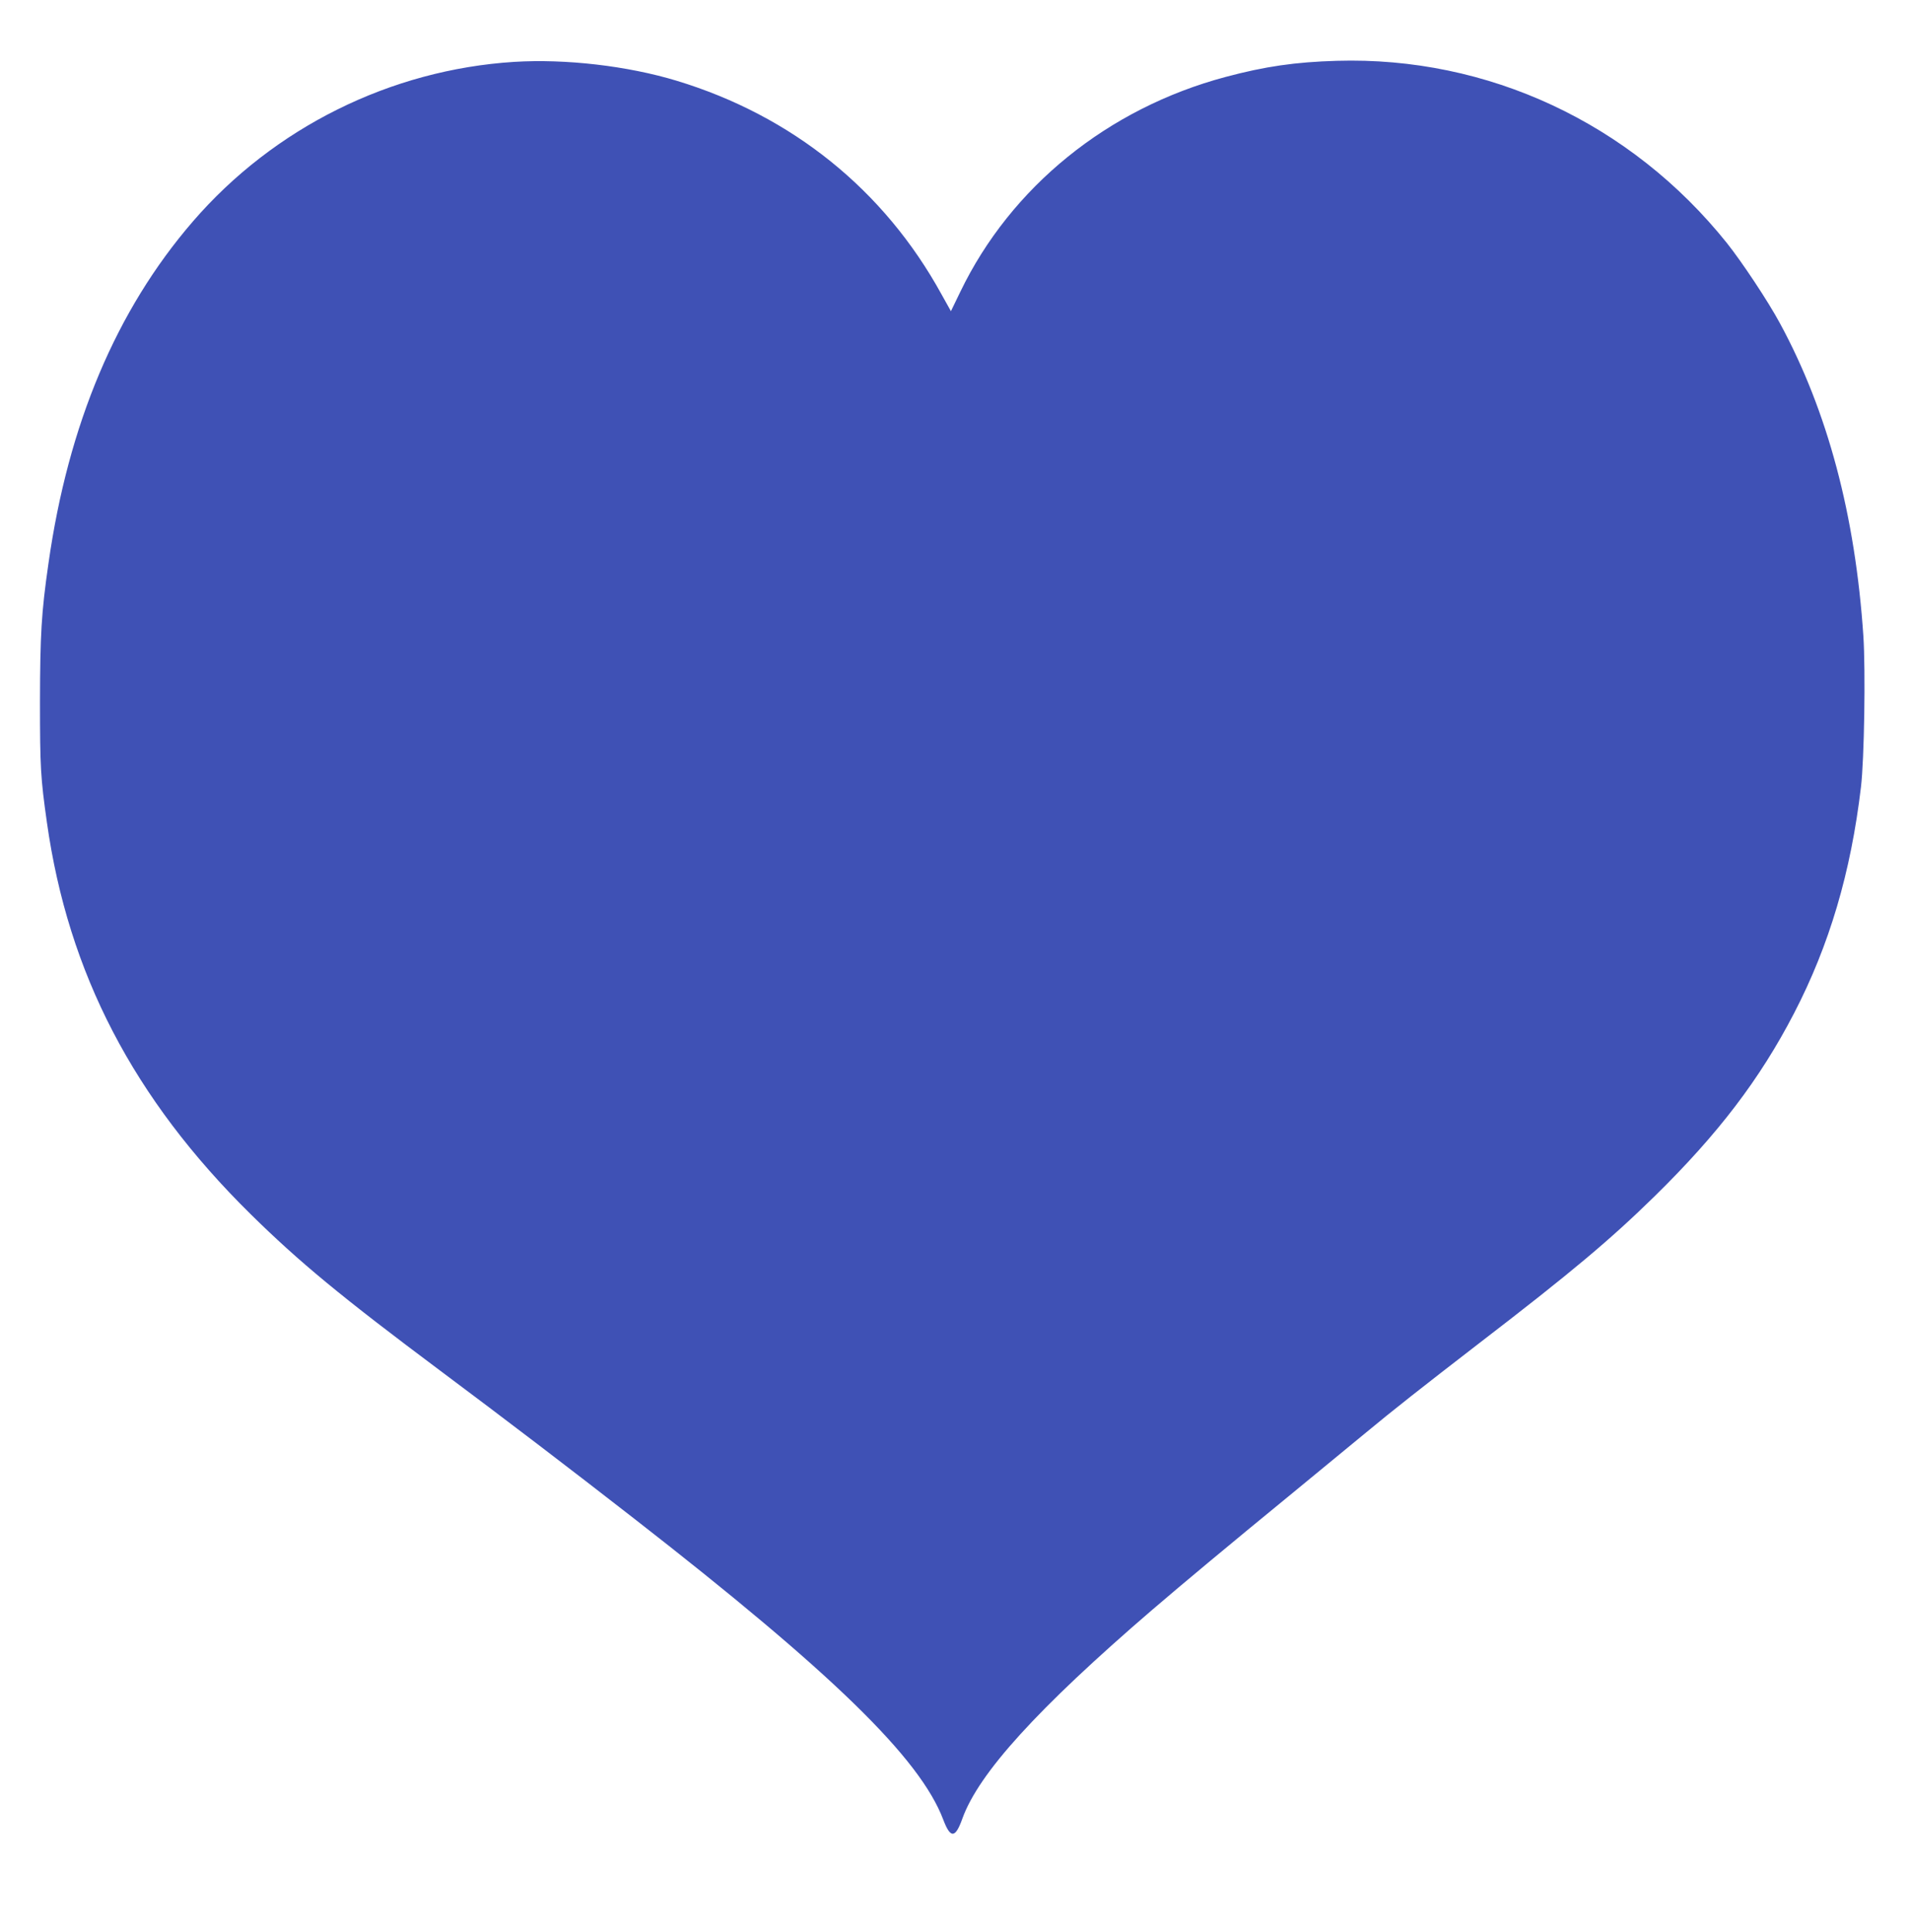 <?xml version="1.0" standalone="no"?>
<!DOCTYPE svg PUBLIC "-//W3C//DTD SVG 20010904//EN"
 "http://www.w3.org/TR/2001/REC-SVG-20010904/DTD/svg10.dtd">
<svg version="1.0" xmlns="http://www.w3.org/2000/svg"
 width="1266pt" height="1280pt" viewBox="0 0 1266 1280"
 preserveAspectRatio="xMidYMid meet">
<g transform="translate(0,1280) scale(0.1,-0.1)"
fill="#3f51b5" stroke="none">
<path d="M3408 12390 c-820 -52 -1593 -436 -2130 -1058 -507 -587 -826 -1343
-957 -2267 -47 -325 -55 -471 -56 -915 0 -434 4 -503 46 -800 141 -998 574
-1831 1351 -2596 322 -317 602 -548 1258 -1038 439 -328 842 -635 1285 -980
1312 -1021 1892 -1585 2047 -1993 48 -127 80 -125 127 7 108 300 497 728 1256
1381 216 185 499 421 930 774 187 154 403 331 480 395 193 160 375 303 760
600 612 470 869 686 1164 975 421 413 697 776 922 1210 235 453 377 934 444
1500 22 185 31 770 16 1000 -54 803 -237 1489 -552 2071 -79 147 -252 407
-353 534 -637 795 -1585 1237 -2586 1207 -274 -8 -475 -37 -737 -107 -780
-208 -1423 -729 -1758 -1424 l-62 -128 -62 111 c-380 692 -991 1184 -1756
1416 -327 99 -737 146 -1077 125z"/>
</g>
</svg>
